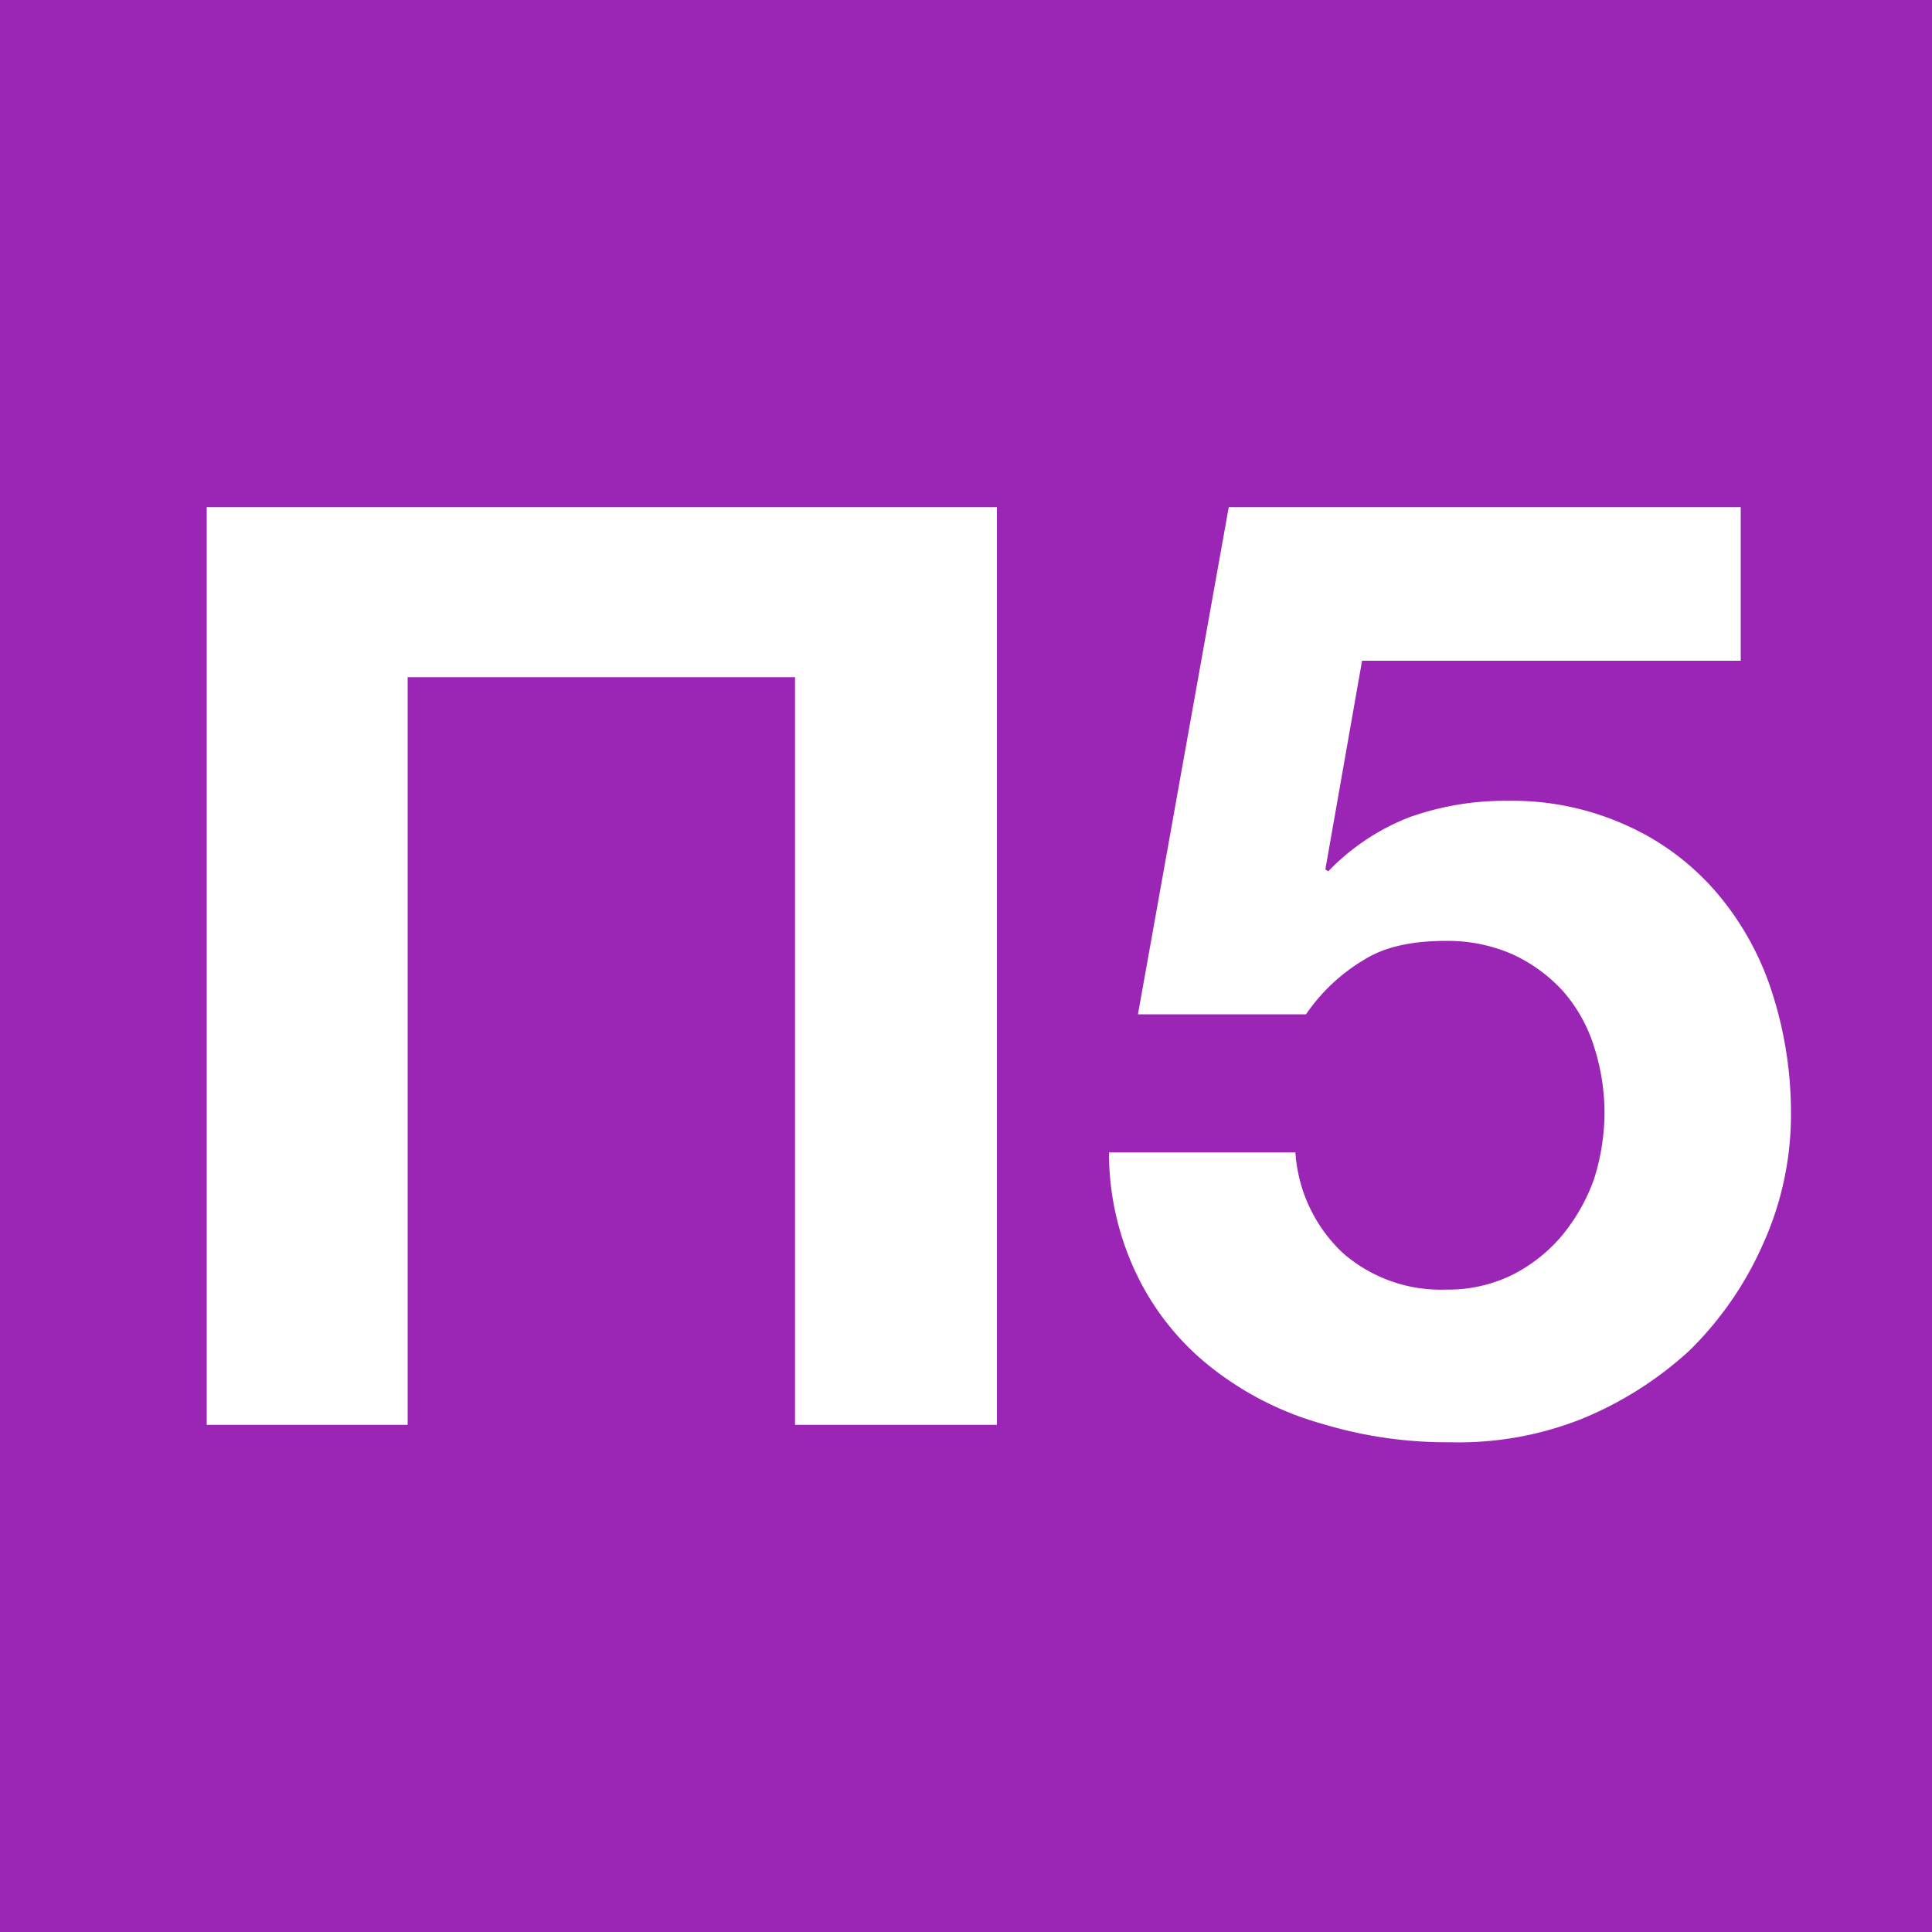 <?xml version="1.0" encoding="UTF-8"?> <svg xmlns="http://www.w3.org/2000/svg" width="200" height="200" viewBox="0 0 200 200"><title>Athens transport icons - Proastiakos Line 5</title><path fill="#9b26b6" d="M0,0h200v200H0z"></path><path fill="#fff" d="M21.4,52.5h81.8v95H82.3V70.1H42.2v77.4H21.4ZM141,68.4,137.2,90l.3.2a23.4,23.4,0,0,1,8.4-5.6,29.5,29.5,0,0,1,10.2-1.7,28.6,28.6,0,0,1,12.4,2.6,26.5,26.5,0,0,1,9.2,6.9,29.9,29.9,0,0,1,5.7,10.2,40.5,40.5,0,0,1,2,12.6,32.5,32.5,0,0,1-2.9,13.6,35.5,35.5,0,0,1-7.6,11,37.4,37.4,0,0,1-11.2,7.1,34.5,34.5,0,0,1-13.6,2.4,44.4,44.4,0,0,1-13.2-1.9,32.8,32.8,0,0,1-11.2-5.6,27.3,27.3,0,0,1-7.8-9.4,29.1,29.1,0,0,1-3.1-13.1h19.3a15.7,15.7,0,0,0,4.9,10.4,15.4,15.4,0,0,0,10.7,3.8,15.1,15.1,0,0,0,6.8-1.5,16.3,16.3,0,0,0,5.2-4.1,19.4,19.4,0,0,0,3.3-5.8,23.1,23.1,0,0,0,1.1-6.9,22.6,22.6,0,0,0-1.1-6.9,15.9,15.9,0,0,0-3.2-5.7,16.2,16.2,0,0,0-5.2-3.8,16.7,16.7,0,0,0-6.9-1.4c-3.5,0-6.3.6-8.4,1.9a19.1,19.1,0,0,0-6.1,5.7H117.8l9.4-52.5h53V68.4Z"></path></svg> 